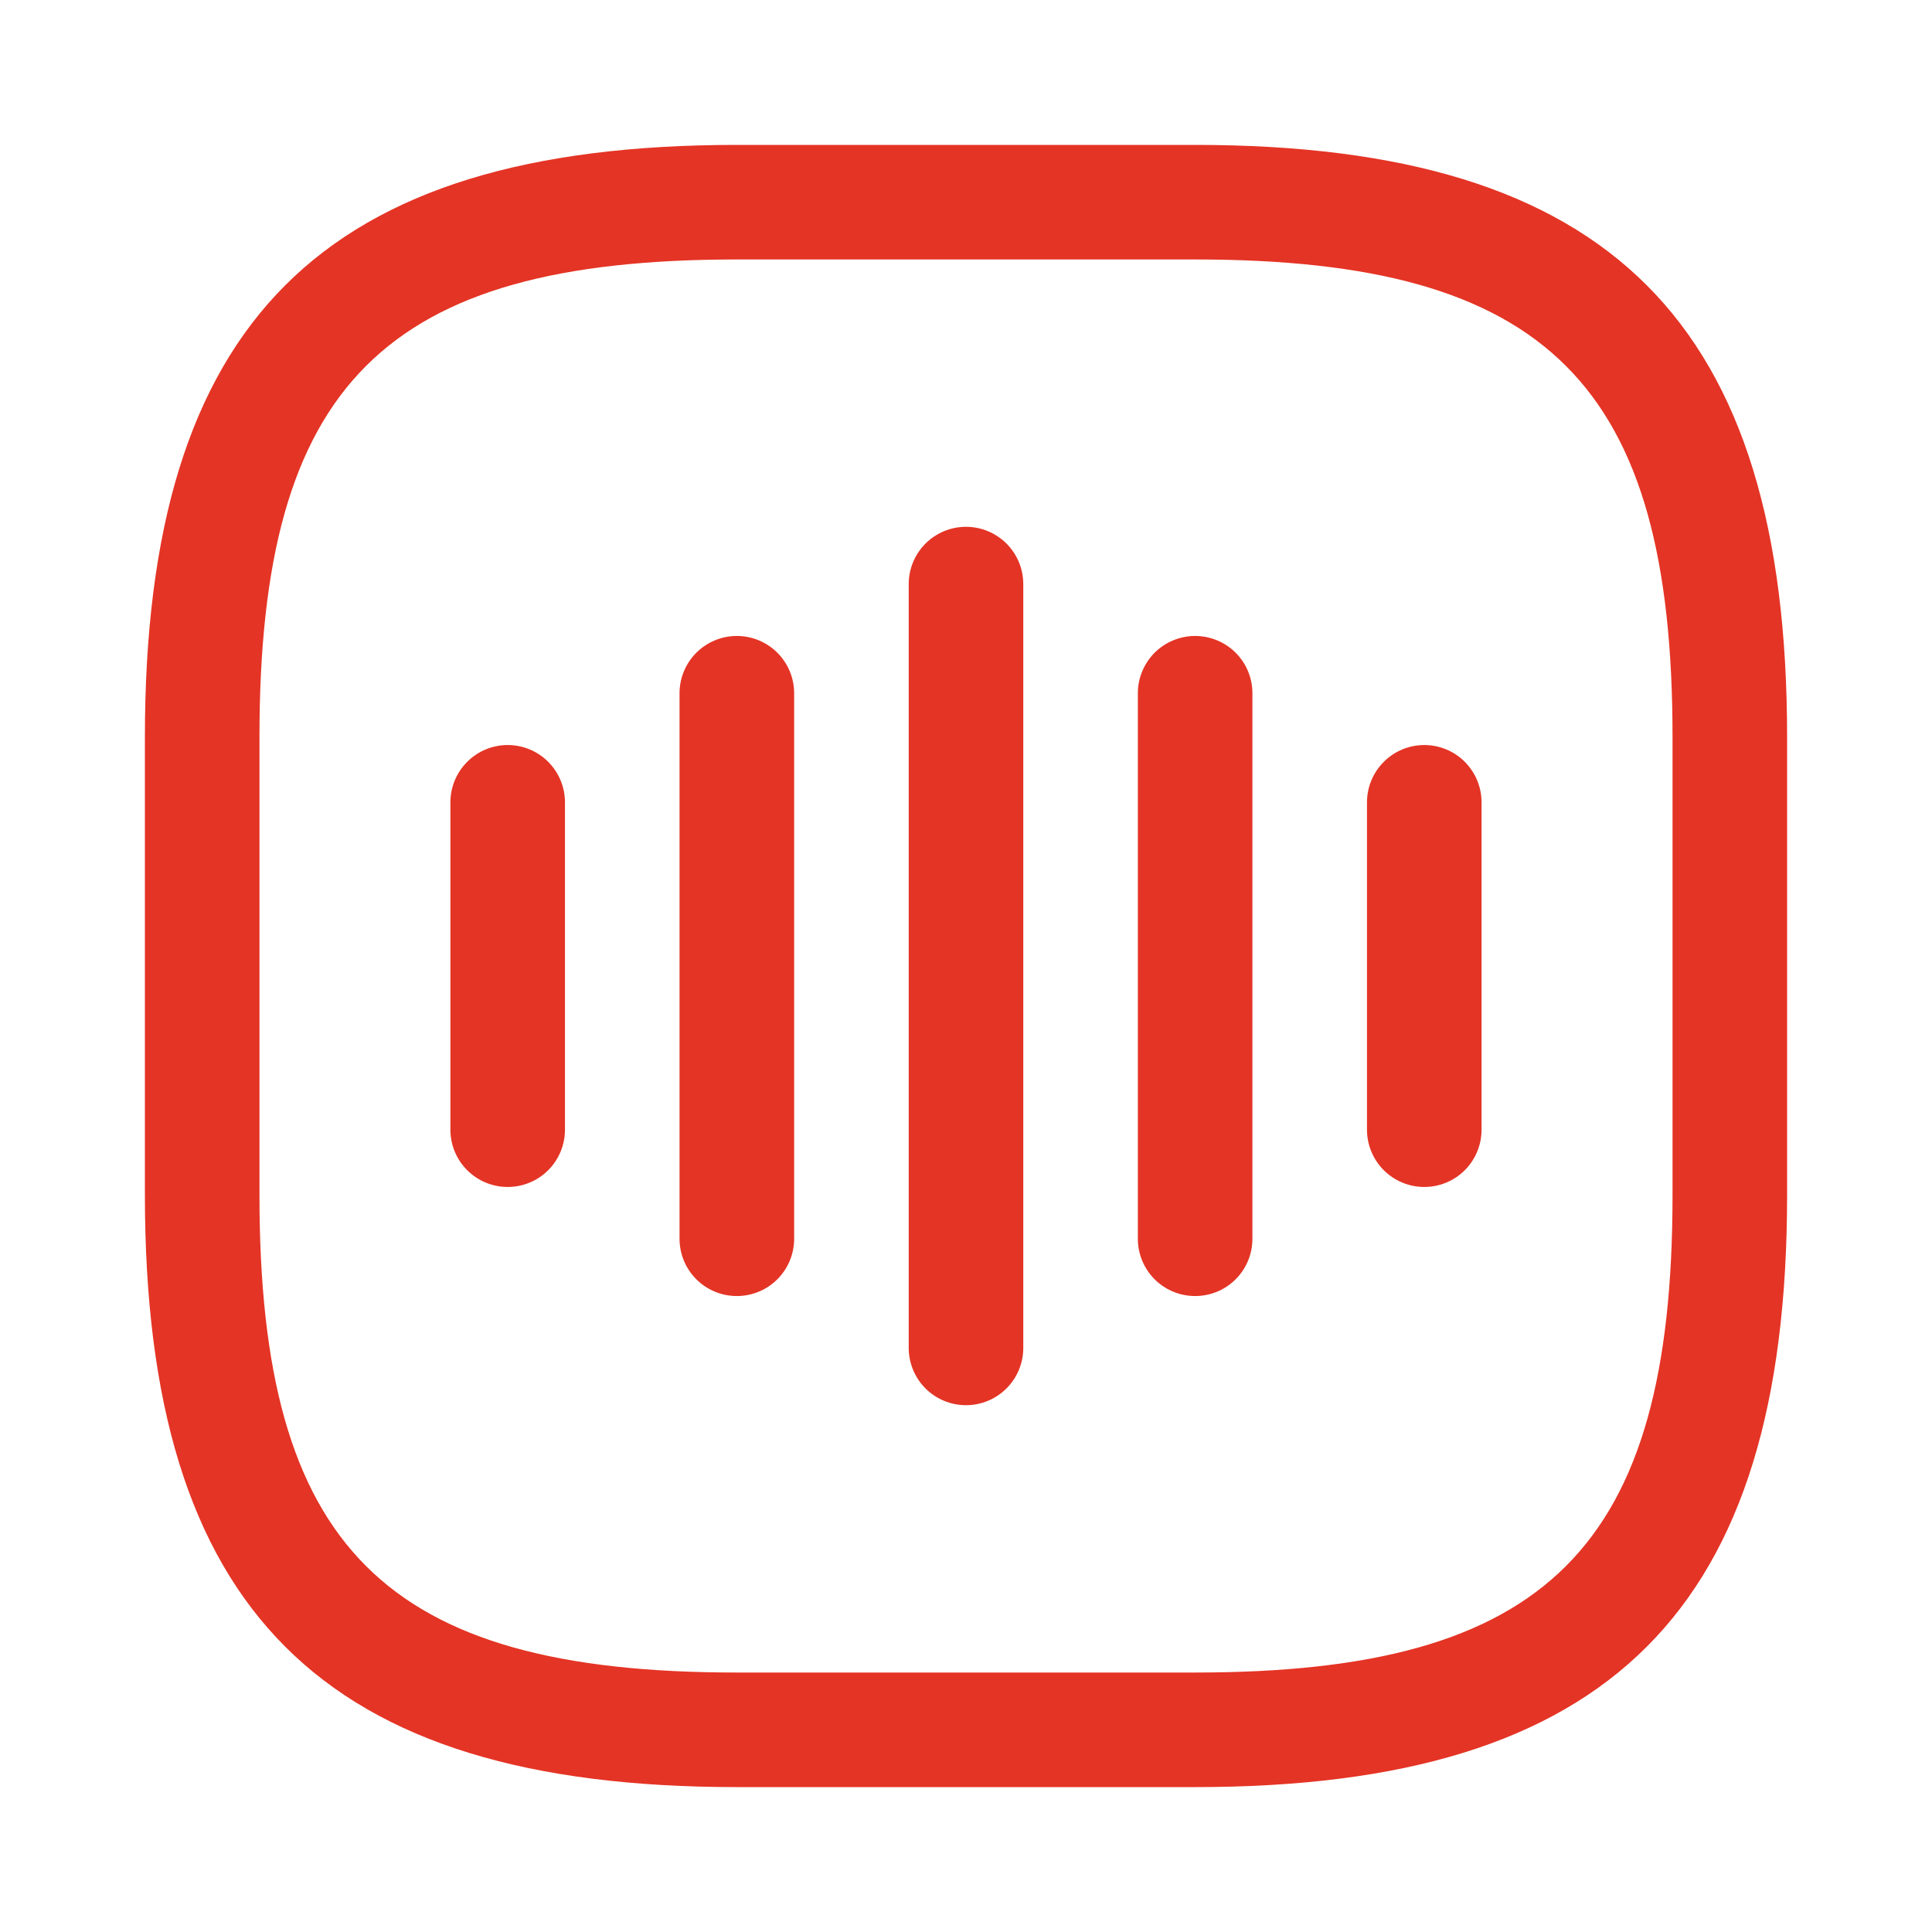 <svg width="40" height="40" viewBox="0 0 40 40" fill="none" xmlns="http://www.w3.org/2000/svg">
<path d="M28.302 16.611V23.389C28.302 23.704 28.427 24.005 28.65 24.228C28.872 24.45 29.174 24.575 29.488 24.575C29.803 24.575 30.105 24.45 30.327 24.228C30.549 24.005 30.674 23.704 30.674 23.389V16.611C30.674 16.297 30.549 15.995 30.327 15.773C30.105 15.55 29.803 15.425 29.488 15.425C29.174 15.425 28.872 15.55 28.65 15.773C28.427 15.995 28.302 16.297 28.302 16.611ZM24.744 13.167C25.059 13.167 25.36 13.292 25.583 13.514C25.805 13.737 25.93 14.038 25.93 14.353V25.647C25.93 25.962 25.805 26.264 25.583 26.486C25.36 26.709 25.059 26.833 24.744 26.833C24.43 26.833 24.128 26.709 23.905 26.486C23.683 26.264 23.558 25.962 23.558 25.647V14.353C23.558 14.038 23.683 13.737 23.905 13.514C24.128 13.292 24.43 13.167 24.744 13.167ZM20 10.907C20.314 10.907 20.616 11.032 20.838 11.254C21.061 11.477 21.186 11.778 21.186 12.093V27.907C21.186 28.222 21.061 28.523 20.838 28.746C20.616 28.968 20.314 29.093 20 29.093C19.685 29.093 19.384 28.968 19.161 28.746C18.939 28.523 18.814 28.222 18.814 27.907V12.093C18.814 11.778 18.939 11.477 19.161 11.254C19.384 11.032 19.685 10.907 20 10.907ZM15.256 13.167C15.57 13.167 15.872 13.292 16.094 13.514C16.317 13.737 16.442 14.038 16.442 14.353V25.647C16.442 25.962 16.317 26.264 16.094 26.486C15.872 26.709 15.57 26.833 15.256 26.833C14.941 26.833 14.639 26.709 14.417 26.486C14.194 26.264 14.069 25.962 14.069 25.647V14.353C14.069 14.038 14.194 13.737 14.417 13.514C14.639 13.292 14.941 13.167 15.256 13.167ZM10.511 15.425C10.826 15.425 11.128 15.55 11.35 15.773C11.572 15.995 11.697 16.297 11.697 16.611V23.389C11.697 23.704 11.572 24.005 11.35 24.228C11.128 24.45 10.826 24.575 10.511 24.575C10.197 24.575 9.895 24.45 9.673 24.228C9.45 24.005 9.325 23.704 9.325 23.389V16.611C9.325 16.297 9.45 15.995 9.673 15.773C9.895 15.55 10.197 15.425 10.511 15.425ZM3 15.256V24.744C3 33.336 6.664 37 15.256 37H24.744C33.336 37 37 33.336 37 24.744V15.256C37 6.664 33.336 3 24.744 3H15.256C6.664 3 3 6.664 3 15.256ZM5.372 15.256C5.372 7.959 7.959 5.372 15.256 5.372H24.744C32.041 5.372 34.628 7.959 34.628 15.256V24.744C34.628 32.041 32.041 34.628 24.744 34.628H15.256C7.959 34.628 5.372 32.041 5.372 24.744V15.256Z" fill="#E43425"/>
</svg>
